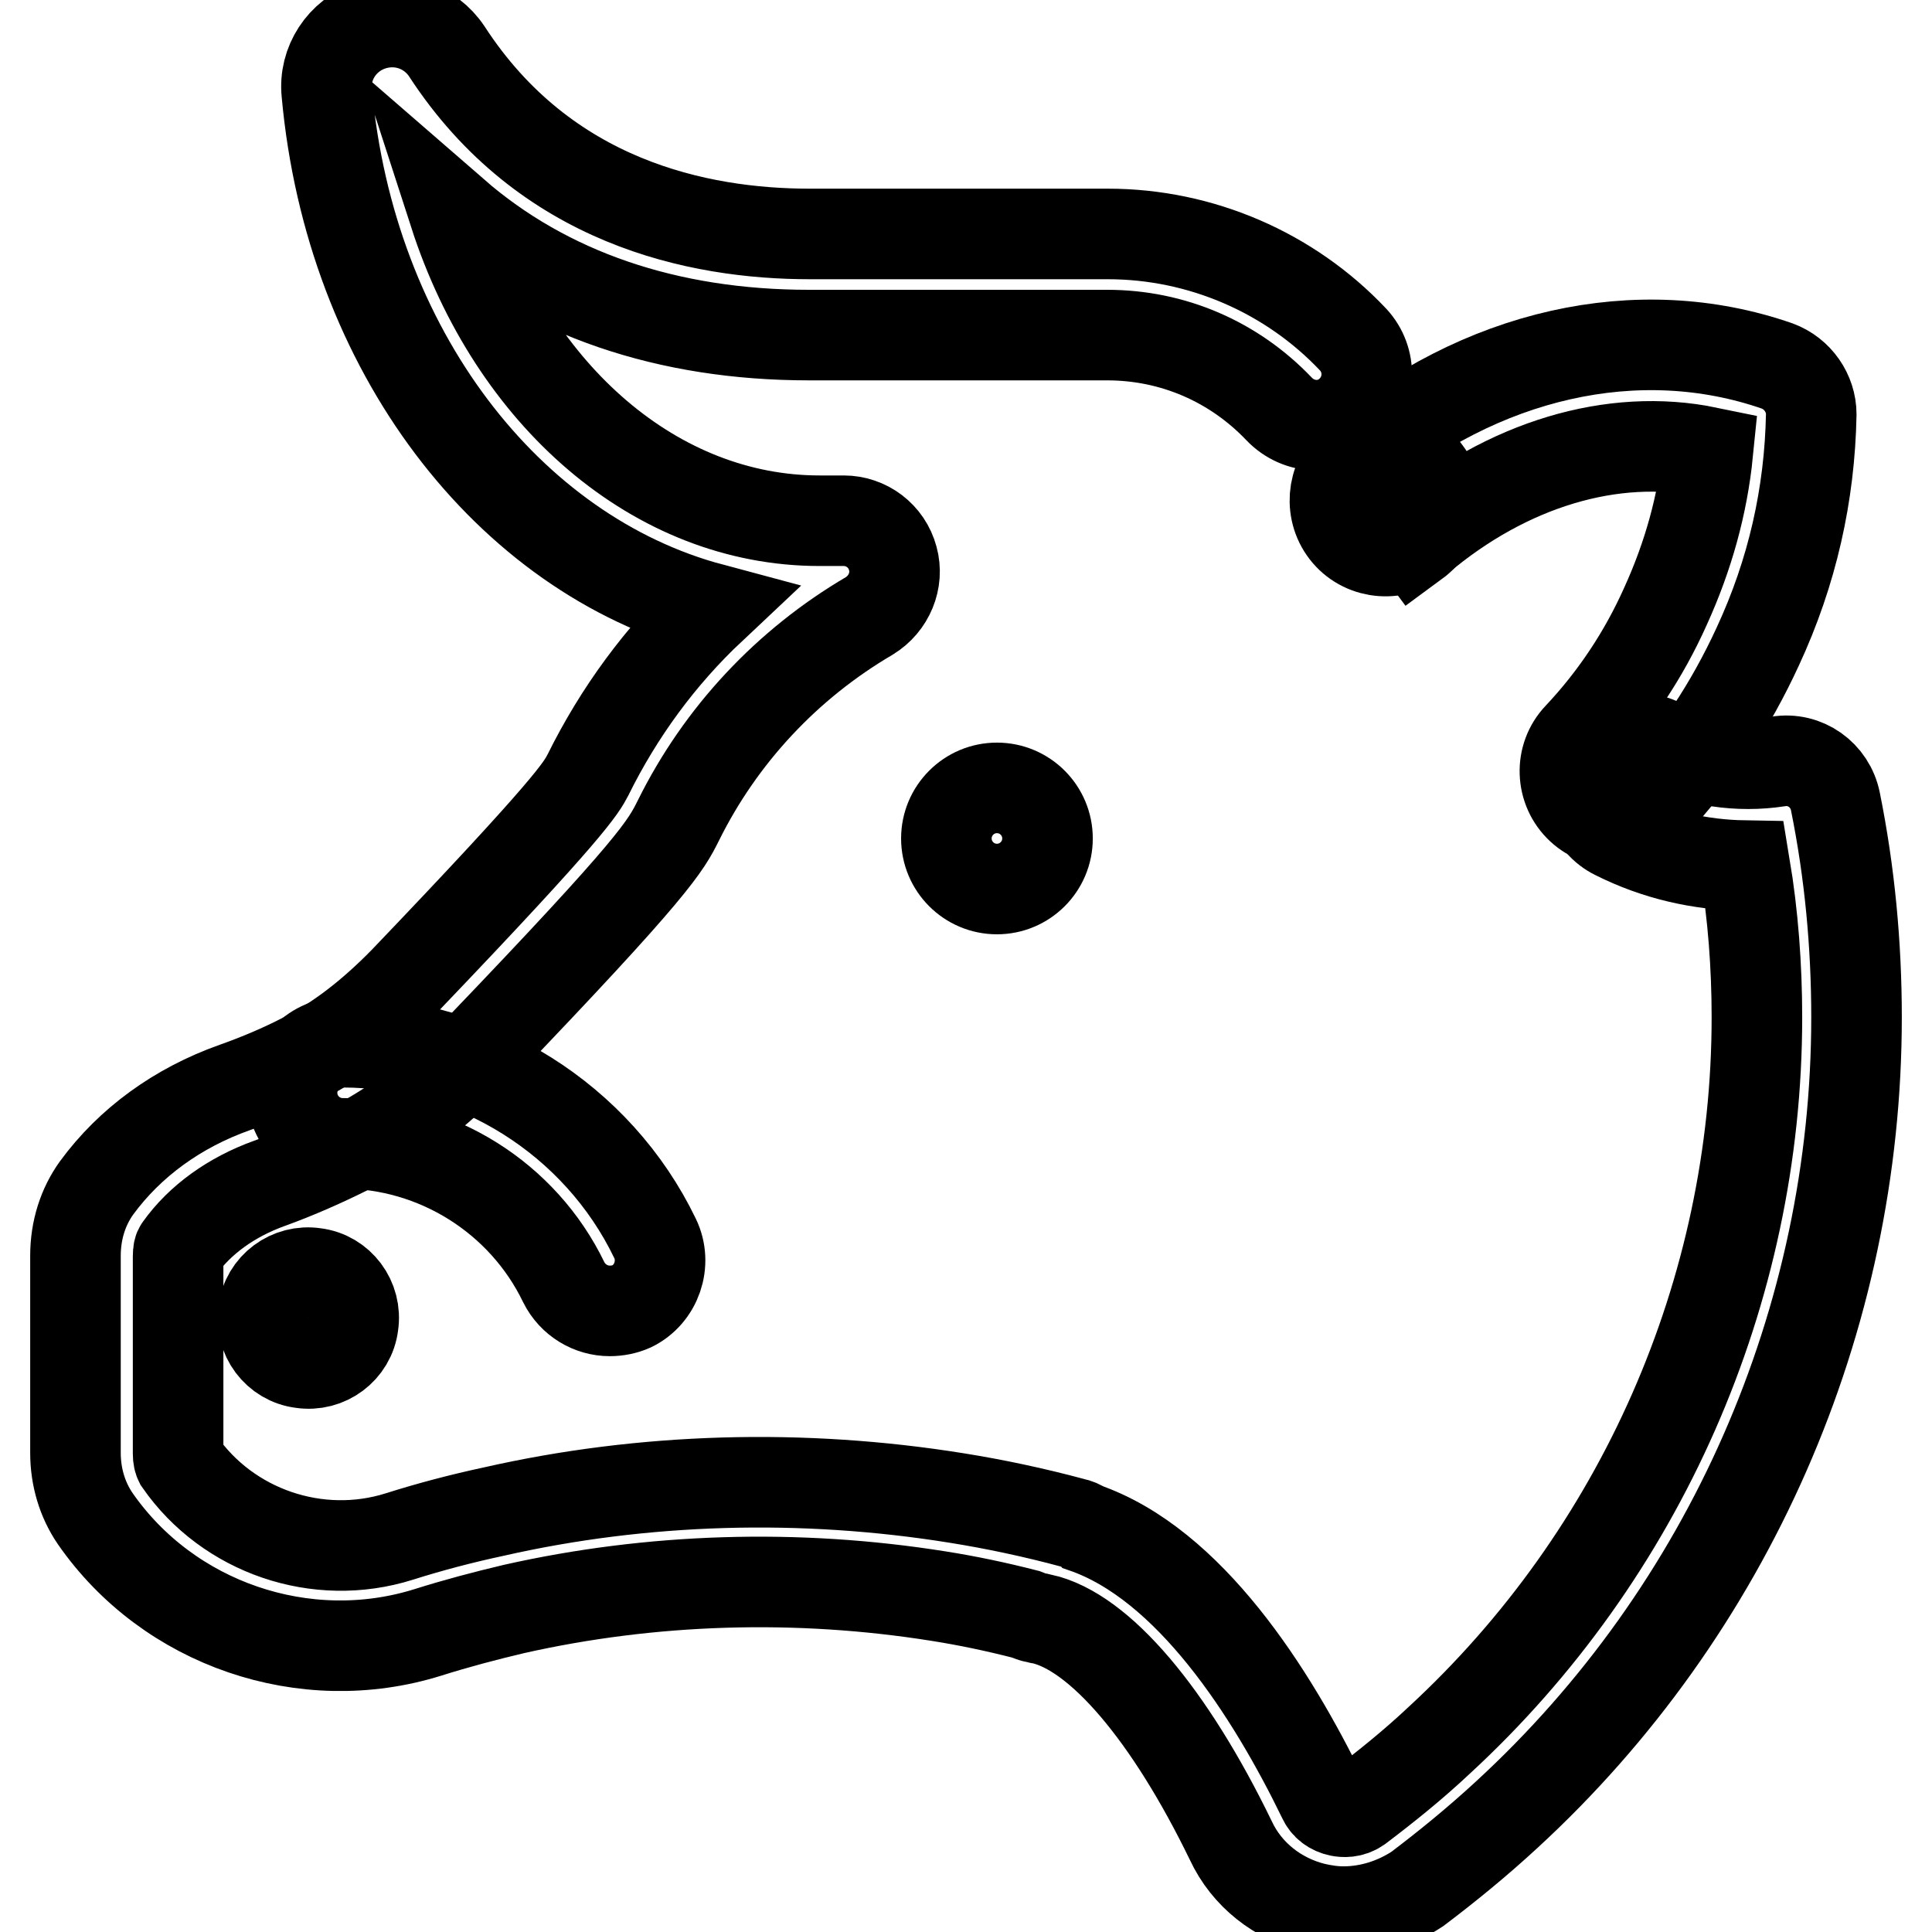 <?xml version="1.0" encoding="utf-8"?>
<!-- Svg Vector Icons : http://www.onlinewebfonts.com/icon -->
<!DOCTYPE svg PUBLIC "-//W3C//DTD SVG 1.1//EN" "http://www.w3.org/Graphics/SVG/1.1/DTD/svg11.dtd">
<svg version="1.1" xmlns="http://www.w3.org/2000/svg" xmlns:xlink="http://www.w3.org/1999/xlink" x="0px" y="0px" viewBox="0 0 256 256" enable-background="new 0 0 256 256" xml:space="preserve">
<g> <path stroke-width="12" fill-opacity="0" stroke="#000000"  d="M125.4,111.1c0,3.7,3,6.7,6.7,6.7c3.7,0,6.7-3,6.7-6.7c0-3.7-3-6.7-6.7-6.7 C128.4,104.4,125.4,107.4,125.4,111.1z"/> <path stroke-width="12" fill-opacity="0" stroke="#000000"  d="M80.8,173.7c-2.5,0-4.9-1.4-6.1-3.8c-5.4-11.2-16.9-18.4-29.3-18.4c-3.7,0-6.7-3-6.7-6.7 c0-3.7,3-6.7,6.7-6.7c17.5,0,33.8,10.2,41.4,26c1.6,3.3,0.2,7.4-3.1,9C82.8,173.5,81.8,173.7,80.8,173.7z"/> <path stroke-width="12" fill-opacity="0" stroke="#000000"  d="M40,180.6c3.3,0.5,6.4-1.8,6.8-5.1c0.5-3.3-1.8-6.4-5.1-6.8c-3.3-0.5-6.4,1.8-6.8,5.1 C34.4,177.1,36.7,180.2,40,180.6z"/> <path stroke-width="12" fill-opacity="0" stroke="#000000"  d="M178,253.3c-1.3,0-2.6-0.2-3.9-0.5c-4.8-1.2-8.9-4.4-11-8.9c-8.1-16.7-17.4-27.7-25.1-29.4 c-0.2,0-0.4-0.1-0.6-0.1c-0.5-0.1-1-0.3-1.5-0.5c-3.9-1-7.7-1.8-11.5-2.4c-18.8-3-38.1-2.4-56.3,1.7c-3.8,0.9-7.6,1.9-11.4,3.1 c-16.3,5.1-34.4-1.1-44.1-15.1c-1.7-2.5-2.6-5.5-2.6-8.7l0-26.1c0-3.4,1-6.5,2.8-9c4.4-6,10.7-10.6,18.3-13.3 c3.1-1.1,6.2-2.4,9.1-3.9c4.6-2.3,9-5.7,13.4-10.2c22.2-23.2,23.4-25.6,24.3-27.3c4.1-8.3,9.6-15.8,16.3-22.1 c-26.9-7.2-47.8-34.2-50.9-68.3c-0.4-3.9,2-7.6,5.8-8.9c3.8-1.3,7.9,0.1,10.1,3.4c13,20,33.3,24.2,48.1,24.2h39.5 c12.3,0,24.1,5.1,32.5,14c2.5,2.7,2.4,6.9-0.3,9.5c-2.7,2.6-6.9,2.4-9.5-0.3c-6-6.3-14.1-9.8-22.8-9.8h-39.5 c-18.8,0-34.8-5.5-47-16.1c7.8,24.1,26.7,40.7,48.4,40.7h3.2c3,0,5.7,2,6.5,5c0.8,2.9-0.5,6-3.1,7.6c-10.9,6.4-19.7,15.8-25.3,27.1 c-1.7,3.4-3,6-26.6,30.6c-5.4,5.6-11.1,10-17,12.9c-3.4,1.7-7,3.3-10.6,4.6c-5,1.8-9.2,4.8-11.9,8.6c-0.1,0.1-0.2,0.4-0.2,1.1 l0,26.1c0,0.6,0.1,0.9,0.2,1.1c6.4,9.2,18.3,13.3,29.1,9.9c4.1-1.3,8.3-2.4,12.5-3.3c19.8-4.5,40.9-5.1,61.4-1.8 c5,0.8,10.2,1.9,15.4,3.3c0.5,0.1,1,0.3,1.4,0.6c14,4.8,24.9,21.9,31.7,35.9c0.4,0.9,1.2,1.5,2.2,1.7c0.5,0.1,1.5,0.2,2.5-0.5 c3.7-2.8,7.3-5.7,10.7-8.9c26.7-24.6,42.1-59.5,42.1-95.8c0-6.7-0.5-13.5-1.6-20.1c-6-0.1-11.7-1.4-17.1-4.1 c-3.3-1.6-4.7-5.7-3.1-9c1.6-3.3,5.7-4.7,9-3.1c4.8,2.4,10.4,3.2,15.6,2.4c3.6-0.6,6.9,1.8,7.6,5.3c1.9,9.4,2.8,19,2.8,28.6 c0,40.1-16.9,78.6-46.4,105.7c-3.8,3.5-7.7,6.7-11.8,9.8C184.9,252.2,181.5,253.3,178,253.3z"/> <path stroke-width="12" fill-opacity="0" stroke="#000000"  d="M187.5,71.9l-4-5.4l-4.4-5.1c0.2-0.1,0.4-0.3,0.5-0.4c3-2.2,7.2-1.5,9.4,1.6 C191.2,65.5,190.5,69.7,187.5,71.9z"/> <path stroke-width="12" fill-opacity="0" stroke="#000000"  d="M214.1,108.9c-1.6,0-3.3-0.6-4.6-1.8c-2.7-2.5-2.9-6.8-0.3-9.5c4.7-5,8.6-10.8,11.5-17.3 c3-6.6,4.9-13.4,5.6-20.4c-12.6-2.6-26.6,1.6-38.3,11.5c-2.8,2.4-7.1,2.1-9.5-0.7c-2.4-2.8-2.1-7.1,0.7-9.5 c16.9-14.4,37.9-19.1,56.3-12.7c2.7,1,4.5,3.6,4.5,6.4c-0.2,10.6-2.5,20.9-7.1,30.8c-3.6,7.8-8.2,14.8-13.9,20.9 C217.7,108.2,215.9,108.9,214.1,108.9z"/></g>
</svg>